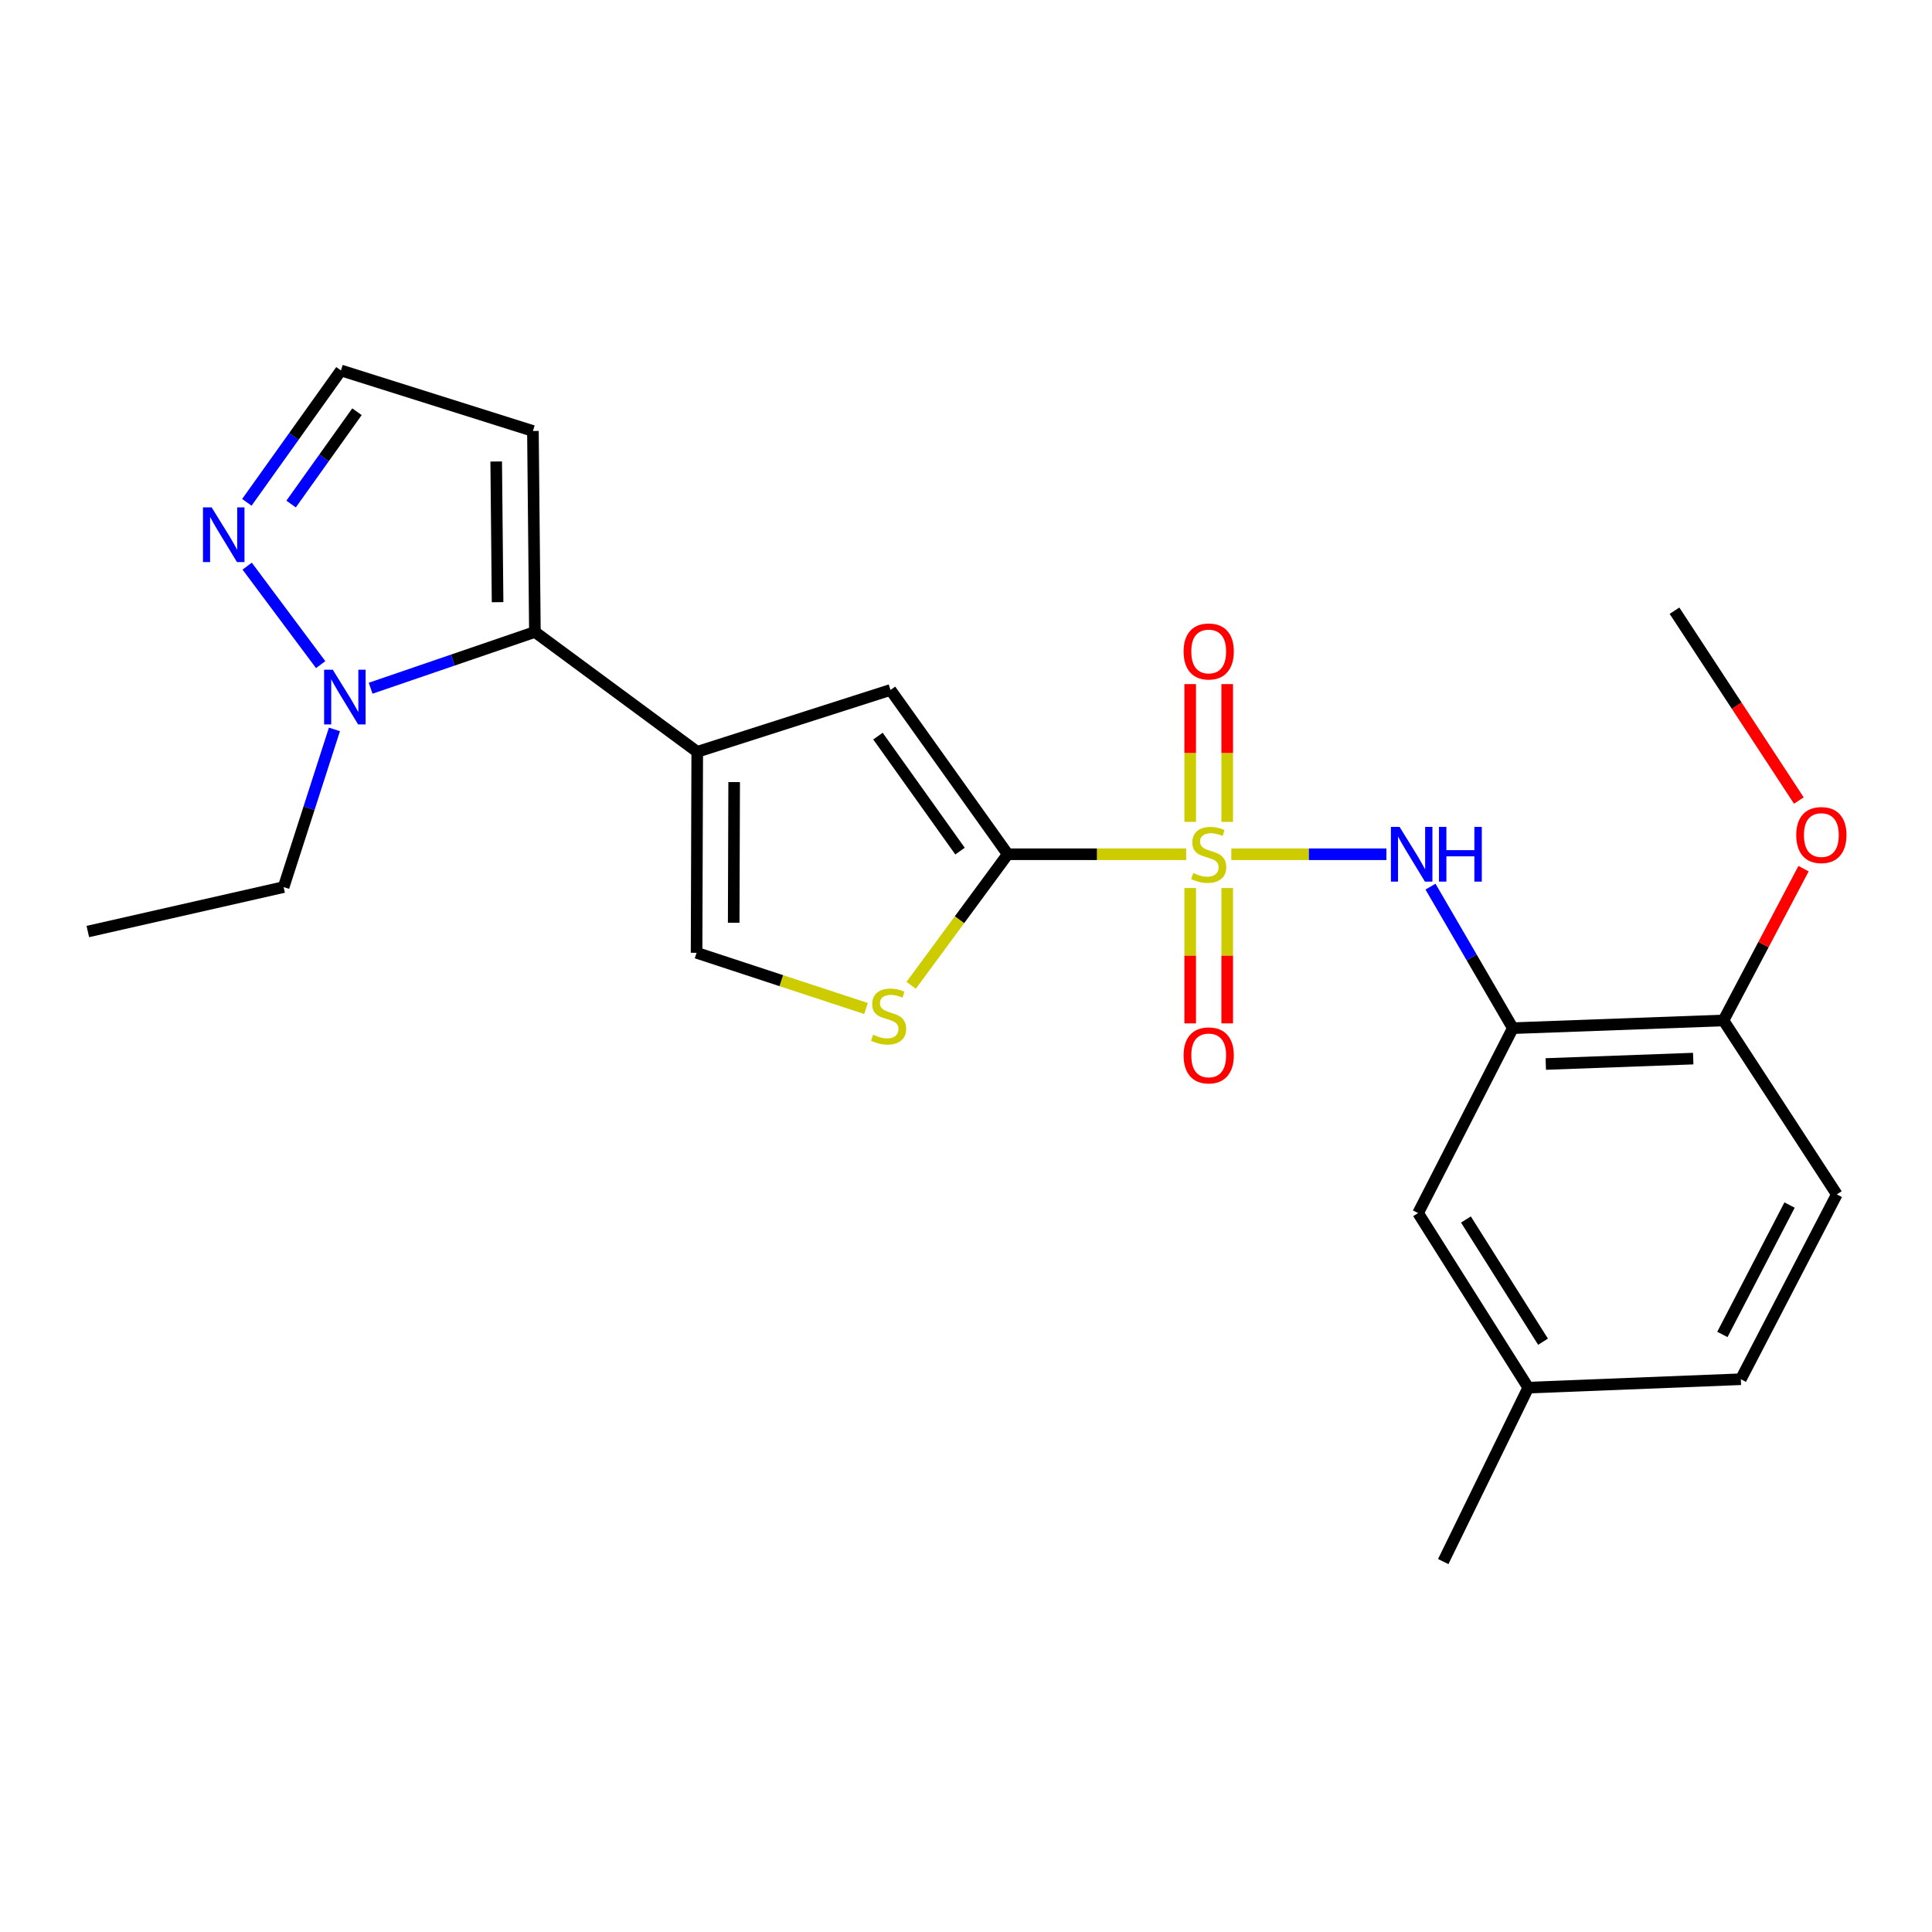<?xml version='1.0' encoding='iso-8859-1'?>
<svg version='1.1' baseProfile='full'
              xmlns='http://www.w3.org/2000/svg'
                      xmlns:rdkit='http://www.rdkit.org/xml'
                      xmlns:xlink='http://www.w3.org/1999/xlink'
                  xml:space='preserve'
width='1000px' height='1000px' viewBox='0 0 1000 1000'>
<!-- END OF HEADER -->
<rect style='opacity:1.0;fill:#FFFFFF;stroke:none' width='1000' height='1000' x='0' y='0'> </rect>
<path class='bond-0' d='M 613.943,442.159 L 567.775,442.159' style='fill:none;fill-rule:evenodd;stroke:#CCCC00;stroke-width:6px;stroke-linecap:butt;stroke-linejoin:miter;stroke-opacity:1' />
<path class='bond-0' d='M 567.775,442.159 L 521.607,442.159' style='fill:none;fill-rule:evenodd;stroke:#000000;stroke-width:6px;stroke-linecap:butt;stroke-linejoin:miter;stroke-opacity:1' />
<path class='bond-3' d='M 637.329,442.159 L 677.464,442.159' style='fill:none;fill-rule:evenodd;stroke:#CCCC00;stroke-width:6px;stroke-linecap:butt;stroke-linejoin:miter;stroke-opacity:1' />
<path class='bond-3' d='M 677.464,442.159 L 717.598,442.159' style='fill:none;fill-rule:evenodd;stroke:#0000FF;stroke-width:6px;stroke-linecap:butt;stroke-linejoin:miter;stroke-opacity:1' />
<path class='bond-11' d='M 616.043,459.639 L 616.043,494.671' style='fill:none;fill-rule:evenodd;stroke:#CCCC00;stroke-width:6px;stroke-linecap:butt;stroke-linejoin:miter;stroke-opacity:1' />
<path class='bond-11' d='M 616.043,494.671 L 616.043,529.702' style='fill:none;fill-rule:evenodd;stroke:#FF0000;stroke-width:6px;stroke-linecap:butt;stroke-linejoin:miter;stroke-opacity:1' />
<path class='bond-11' d='M 635.203,459.639 L 635.203,494.671' style='fill:none;fill-rule:evenodd;stroke:#CCCC00;stroke-width:6px;stroke-linecap:butt;stroke-linejoin:miter;stroke-opacity:1' />
<path class='bond-11' d='M 635.203,494.671 L 635.203,529.702' style='fill:none;fill-rule:evenodd;stroke:#FF0000;stroke-width:6px;stroke-linecap:butt;stroke-linejoin:miter;stroke-opacity:1' />
<path class='bond-12' d='M 635.203,425.413 L 635.203,389.75' style='fill:none;fill-rule:evenodd;stroke:#CCCC00;stroke-width:6px;stroke-linecap:butt;stroke-linejoin:miter;stroke-opacity:1' />
<path class='bond-12' d='M 635.203,389.75 L 635.203,354.088' style='fill:none;fill-rule:evenodd;stroke:#FF0000;stroke-width:6px;stroke-linecap:butt;stroke-linejoin:miter;stroke-opacity:1' />
<path class='bond-12' d='M 616.043,425.413 L 616.043,389.75' style='fill:none;fill-rule:evenodd;stroke:#CCCC00;stroke-width:6px;stroke-linecap:butt;stroke-linejoin:miter;stroke-opacity:1' />
<path class='bond-12' d='M 616.043,389.75 L 616.043,354.088' style='fill:none;fill-rule:evenodd;stroke:#FF0000;stroke-width:6px;stroke-linecap:butt;stroke-linejoin:miter;stroke-opacity:1' />
<path class='bond-4' d='M 521.607,442.159 L 460.924,357.121' style='fill:none;fill-rule:evenodd;stroke:#000000;stroke-width:6px;stroke-linecap:butt;stroke-linejoin:miter;stroke-opacity:1' />
<path class='bond-4' d='M 496.908,440.533 L 454.43,381.006' style='fill:none;fill-rule:evenodd;stroke:#000000;stroke-width:6px;stroke-linecap:butt;stroke-linejoin:miter;stroke-opacity:1' />
<path class='bond-5' d='M 521.607,442.159 L 496.61,476.078' style='fill:none;fill-rule:evenodd;stroke:#000000;stroke-width:6px;stroke-linecap:butt;stroke-linejoin:miter;stroke-opacity:1' />
<path class='bond-5' d='M 496.61,476.078 L 471.613,509.997' style='fill:none;fill-rule:evenodd;stroke:#CCCC00;stroke-width:6px;stroke-linecap:butt;stroke-linejoin:miter;stroke-opacity:1' />
<path class='bond-1' d='M 360.888,389.139 L 460.924,357.121' style='fill:none;fill-rule:evenodd;stroke:#000000;stroke-width:6px;stroke-linecap:butt;stroke-linejoin:miter;stroke-opacity:1' />
<path class='bond-2' d='M 360.888,389.139 L 276.862,327.104' style='fill:none;fill-rule:evenodd;stroke:#000000;stroke-width:6px;stroke-linecap:butt;stroke-linejoin:miter;stroke-opacity:1' />
<path class='bond-24' d='M 360.888,389.139 L 360.548,493.166' style='fill:none;fill-rule:evenodd;stroke:#000000;stroke-width:6px;stroke-linecap:butt;stroke-linejoin:miter;stroke-opacity:1' />
<path class='bond-24' d='M 379.997,404.806 L 379.758,477.625' style='fill:none;fill-rule:evenodd;stroke:#000000;stroke-width:6px;stroke-linecap:butt;stroke-linejoin:miter;stroke-opacity:1' />
<path class='bond-6' d='M 276.862,327.104 L 234.35,341.665' style='fill:none;fill-rule:evenodd;stroke:#000000;stroke-width:6px;stroke-linecap:butt;stroke-linejoin:miter;stroke-opacity:1' />
<path class='bond-6' d='M 234.35,341.665 L 191.837,356.225' style='fill:none;fill-rule:evenodd;stroke:#0000FF;stroke-width:6px;stroke-linecap:butt;stroke-linejoin:miter;stroke-opacity:1' />
<path class='bond-10' d='M 276.862,327.104 L 275.84,223.077' style='fill:none;fill-rule:evenodd;stroke:#000000;stroke-width:6px;stroke-linecap:butt;stroke-linejoin:miter;stroke-opacity:1' />
<path class='bond-10' d='M 257.55,311.689 L 256.835,238.87' style='fill:none;fill-rule:evenodd;stroke:#000000;stroke-width:6px;stroke-linecap:butt;stroke-linejoin:miter;stroke-opacity:1' />
<path class='bond-7' d='M 740.422,458.922 L 761.727,495.55' style='fill:none;fill-rule:evenodd;stroke:#0000FF;stroke-width:6px;stroke-linecap:butt;stroke-linejoin:miter;stroke-opacity:1' />
<path class='bond-7' d='M 761.727,495.55 L 783.031,532.178' style='fill:none;fill-rule:evenodd;stroke:#000000;stroke-width:6px;stroke-linecap:butt;stroke-linejoin:miter;stroke-opacity:1' />
<path class='bond-8' d='M 448.238,521.999 L 404.393,507.583' style='fill:none;fill-rule:evenodd;stroke:#CCCC00;stroke-width:6px;stroke-linecap:butt;stroke-linejoin:miter;stroke-opacity:1' />
<path class='bond-8' d='M 404.393,507.583 L 360.548,493.166' style='fill:none;fill-rule:evenodd;stroke:#000000;stroke-width:6px;stroke-linecap:butt;stroke-linejoin:miter;stroke-opacity:1' />
<path class='bond-9' d='M 165.976,344.013 L 127.935,293.035' style='fill:none;fill-rule:evenodd;stroke:#0000FF;stroke-width:6px;stroke-linecap:butt;stroke-linejoin:miter;stroke-opacity:1' />
<path class='bond-19' d='M 173.102,377.537 L 159.951,418.348' style='fill:none;fill-rule:evenodd;stroke:#0000FF;stroke-width:6px;stroke-linecap:butt;stroke-linejoin:miter;stroke-opacity:1' />
<path class='bond-19' d='M 159.951,418.348 L 146.799,459.158' style='fill:none;fill-rule:evenodd;stroke:#000000;stroke-width:6px;stroke-linecap:butt;stroke-linejoin:miter;stroke-opacity:1' />
<path class='bond-14' d='M 783.031,532.178 L 892.061,528.186' style='fill:none;fill-rule:evenodd;stroke:#000000;stroke-width:6px;stroke-linecap:butt;stroke-linejoin:miter;stroke-opacity:1' />
<path class='bond-14' d='M 800.087,550.726 L 876.407,547.932' style='fill:none;fill-rule:evenodd;stroke:#000000;stroke-width:6px;stroke-linecap:butt;stroke-linejoin:miter;stroke-opacity:1' />
<path class='bond-15' d='M 783.031,532.178 L 734.003,627.881' style='fill:none;fill-rule:evenodd;stroke:#000000;stroke-width:6px;stroke-linecap:butt;stroke-linejoin:miter;stroke-opacity:1' />
<path class='bond-26' d='M 127.769,260.006 L 152.122,225.874' style='fill:none;fill-rule:evenodd;stroke:#0000FF;stroke-width:6px;stroke-linecap:butt;stroke-linejoin:miter;stroke-opacity:1' />
<path class='bond-26' d='M 152.122,225.874 L 176.475,191.741' style='fill:none;fill-rule:evenodd;stroke:#000000;stroke-width:6px;stroke-linecap:butt;stroke-linejoin:miter;stroke-opacity:1' />
<path class='bond-26' d='M 150.672,260.895 L 167.719,237.002' style='fill:none;fill-rule:evenodd;stroke:#0000FF;stroke-width:6px;stroke-linecap:butt;stroke-linejoin:miter;stroke-opacity:1' />
<path class='bond-26' d='M 167.719,237.002 L 184.766,213.109' style='fill:none;fill-rule:evenodd;stroke:#000000;stroke-width:6px;stroke-linecap:butt;stroke-linejoin:miter;stroke-opacity:1' />
<path class='bond-13' d='M 275.84,223.077 L 176.475,191.741' style='fill:none;fill-rule:evenodd;stroke:#000000;stroke-width:6px;stroke-linecap:butt;stroke-linejoin:miter;stroke-opacity:1' />
<path class='bond-16' d='M 892.061,528.186 L 950.732,618.216' style='fill:none;fill-rule:evenodd;stroke:#000000;stroke-width:6px;stroke-linecap:butt;stroke-linejoin:miter;stroke-opacity:1' />
<path class='bond-20' d='M 892.061,528.186 L 912.785,488.902' style='fill:none;fill-rule:evenodd;stroke:#000000;stroke-width:6px;stroke-linecap:butt;stroke-linejoin:miter;stroke-opacity:1' />
<path class='bond-20' d='M 912.785,488.902 L 933.509,449.617' style='fill:none;fill-rule:evenodd;stroke:#FF0000;stroke-width:6px;stroke-linecap:butt;stroke-linejoin:miter;stroke-opacity:1' />
<path class='bond-17' d='M 734.003,627.881 L 791.014,718.24' style='fill:none;fill-rule:evenodd;stroke:#000000;stroke-width:6px;stroke-linecap:butt;stroke-linejoin:miter;stroke-opacity:1' />
<path class='bond-17' d='M 758.759,631.211 L 798.667,694.463' style='fill:none;fill-rule:evenodd;stroke:#000000;stroke-width:6px;stroke-linecap:butt;stroke-linejoin:miter;stroke-opacity:1' />
<path class='bond-25' d='M 950.732,618.216 L 901.055,713.887' style='fill:none;fill-rule:evenodd;stroke:#000000;stroke-width:6px;stroke-linecap:butt;stroke-linejoin:miter;stroke-opacity:1' />
<path class='bond-25' d='M 926.277,623.737 L 891.503,690.707' style='fill:none;fill-rule:evenodd;stroke:#000000;stroke-width:6px;stroke-linecap:butt;stroke-linejoin:miter;stroke-opacity:1' />
<path class='bond-18' d='M 791.014,718.24 L 901.055,713.887' style='fill:none;fill-rule:evenodd;stroke:#000000;stroke-width:6px;stroke-linecap:butt;stroke-linejoin:miter;stroke-opacity:1' />
<path class='bond-21' d='M 791.014,718.24 L 747.021,808.259' style='fill:none;fill-rule:evenodd;stroke:#000000;stroke-width:6px;stroke-linecap:butt;stroke-linejoin:miter;stroke-opacity:1' />
<path class='bond-23' d='M 146.799,459.158 L 45.455,482.16' style='fill:none;fill-rule:evenodd;stroke:#000000;stroke-width:6px;stroke-linecap:butt;stroke-linejoin:miter;stroke-opacity:1' />
<path class='bond-22' d='M 931.076,414.354 L 898.897,365.226' style='fill:none;fill-rule:evenodd;stroke:#FF0000;stroke-width:6px;stroke-linecap:butt;stroke-linejoin:miter;stroke-opacity:1' />
<path class='bond-22' d='M 898.897,365.226 L 866.717,316.098' style='fill:none;fill-rule:evenodd;stroke:#000000;stroke-width:6px;stroke-linecap:butt;stroke-linejoin:miter;stroke-opacity:1' />
<path  class='atom-0' d='M 617.623 451.879
Q 617.943 451.999, 619.263 452.559
Q 620.583 453.119, 622.023 453.479
Q 623.503 453.799, 624.943 453.799
Q 627.623 453.799, 629.183 452.519
Q 630.743 451.199, 630.743 448.919
Q 630.743 447.359, 629.943 446.399
Q 629.183 445.439, 627.983 444.919
Q 626.783 444.399, 624.783 443.799
Q 622.263 443.039, 620.743 442.319
Q 619.263 441.599, 618.183 440.079
Q 617.143 438.559, 617.143 435.999
Q 617.143 432.439, 619.543 430.239
Q 621.983 428.039, 626.783 428.039
Q 630.063 428.039, 633.783 429.599
L 632.863 432.679
Q 629.463 431.279, 626.903 431.279
Q 624.143 431.279, 622.623 432.439
Q 621.103 433.559, 621.143 435.519
Q 621.143 437.039, 621.903 437.959
Q 622.703 438.879, 623.823 439.399
Q 624.983 439.919, 626.903 440.519
Q 629.463 441.319, 630.983 442.119
Q 632.503 442.919, 633.583 444.559
Q 634.703 446.159, 634.703 448.919
Q 634.703 452.839, 632.063 454.959
Q 629.463 457.039, 625.103 457.039
Q 622.583 457.039, 620.663 456.479
Q 618.783 455.959, 616.543 455.039
L 617.623 451.879
' fill='#CCCC00'/>
<path  class='atom-4' d='M 724.412 427.999
L 733.692 442.999
Q 734.612 444.479, 736.092 447.159
Q 737.572 449.839, 737.652 449.999
L 737.652 427.999
L 741.412 427.999
L 741.412 456.319
L 737.532 456.319
L 727.572 439.919
Q 726.412 437.999, 725.172 435.799
Q 723.972 433.599, 723.612 432.919
L 723.612 456.319
L 719.932 456.319
L 719.932 427.999
L 724.412 427.999
' fill='#0000FF'/>
<path  class='atom-4' d='M 744.812 427.999
L 748.652 427.999
L 748.652 440.039
L 763.132 440.039
L 763.132 427.999
L 766.972 427.999
L 766.972 456.319
L 763.132 456.319
L 763.132 443.239
L 748.652 443.239
L 748.652 456.319
L 744.812 456.319
L 744.812 427.999
' fill='#0000FF'/>
<path  class='atom-6' d='M 451.934 535.564
Q 452.254 535.684, 453.574 536.244
Q 454.894 536.804, 456.334 537.164
Q 457.814 537.484, 459.254 537.484
Q 461.934 537.484, 463.494 536.204
Q 465.054 534.884, 465.054 532.604
Q 465.054 531.044, 464.254 530.084
Q 463.494 529.124, 462.294 528.604
Q 461.094 528.084, 459.094 527.484
Q 456.574 526.724, 455.054 526.004
Q 453.574 525.284, 452.494 523.764
Q 451.454 522.244, 451.454 519.684
Q 451.454 516.124, 453.854 513.924
Q 456.294 511.724, 461.094 511.724
Q 464.374 511.724, 468.094 513.284
L 467.174 516.364
Q 463.774 514.964, 461.214 514.964
Q 458.454 514.964, 456.934 516.124
Q 455.414 517.244, 455.454 519.204
Q 455.454 520.724, 456.214 521.644
Q 457.014 522.564, 458.134 523.084
Q 459.294 523.604, 461.214 524.204
Q 463.774 525.004, 465.294 525.804
Q 466.814 526.604, 467.894 528.244
Q 469.014 529.844, 469.014 532.604
Q 469.014 536.524, 466.374 538.644
Q 463.774 540.724, 459.414 540.724
Q 456.894 540.724, 454.974 540.164
Q 453.094 539.644, 450.854 538.724
L 451.934 535.564
' fill='#CCCC00'/>
<path  class='atom-7' d='M 172.238 346.634
L 181.518 361.634
Q 182.438 363.114, 183.918 365.794
Q 185.398 368.474, 185.478 368.634
L 185.478 346.634
L 189.238 346.634
L 189.238 374.954
L 185.358 374.954
L 175.398 358.554
Q 174.238 356.634, 172.998 354.434
Q 171.798 352.234, 171.438 351.554
L 171.438 374.954
L 167.758 374.954
L 167.758 346.634
L 172.238 346.634
' fill='#0000FF'/>
<path  class='atom-10' d='M 109.543 262.618
L 118.823 277.618
Q 119.743 279.098, 121.223 281.778
Q 122.703 284.458, 122.783 284.618
L 122.783 262.618
L 126.543 262.618
L 126.543 290.938
L 122.663 290.938
L 112.703 274.538
Q 111.543 272.618, 110.303 270.418
Q 109.103 268.218, 108.743 267.538
L 108.743 290.938
L 105.063 290.938
L 105.063 262.618
L 109.543 262.618
' fill='#0000FF'/>
<path  class='atom-12' d='M 612.623 546.266
Q 612.623 539.466, 615.983 535.666
Q 619.343 531.866, 625.623 531.866
Q 631.903 531.866, 635.263 535.666
Q 638.623 539.466, 638.623 546.266
Q 638.623 553.146, 635.223 557.066
Q 631.823 560.946, 625.623 560.946
Q 619.383 560.946, 615.983 557.066
Q 612.623 553.186, 612.623 546.266
M 625.623 557.746
Q 629.943 557.746, 632.263 554.866
Q 634.623 551.946, 634.623 546.266
Q 634.623 540.706, 632.263 537.906
Q 629.943 535.066, 625.623 535.066
Q 621.303 535.066, 618.943 537.866
Q 616.623 540.666, 616.623 546.266
Q 616.623 551.986, 618.943 554.866
Q 621.303 557.746, 625.623 557.746
' fill='#FF0000'/>
<path  class='atom-13' d='M 612.623 337.201
Q 612.623 330.401, 615.983 326.601
Q 619.343 322.801, 625.623 322.801
Q 631.903 322.801, 635.263 326.601
Q 638.623 330.401, 638.623 337.201
Q 638.623 344.081, 635.223 348.001
Q 631.823 351.881, 625.623 351.881
Q 619.383 351.881, 615.983 348.001
Q 612.623 344.121, 612.623 337.201
M 625.623 348.681
Q 629.943 348.681, 632.263 345.801
Q 634.623 342.881, 634.623 337.201
Q 634.623 331.641, 632.263 328.841
Q 629.943 326.001, 625.623 326.001
Q 621.303 326.001, 618.943 328.801
Q 616.623 331.601, 616.623 337.201
Q 616.623 342.921, 618.943 345.801
Q 621.303 348.681, 625.623 348.681
' fill='#FF0000'/>
<path  class='atom-21' d='M 929.728 432.222
Q 929.728 425.422, 933.088 421.622
Q 936.448 417.822, 942.728 417.822
Q 949.008 417.822, 952.368 421.622
Q 955.728 425.422, 955.728 432.222
Q 955.728 439.102, 952.328 443.022
Q 948.928 446.902, 942.728 446.902
Q 936.488 446.902, 933.088 443.022
Q 929.728 439.142, 929.728 432.222
M 942.728 443.702
Q 947.048 443.702, 949.368 440.822
Q 951.728 437.902, 951.728 432.222
Q 951.728 426.662, 949.368 423.862
Q 947.048 421.022, 942.728 421.022
Q 938.408 421.022, 936.048 423.822
Q 933.728 426.622, 933.728 432.222
Q 933.728 437.942, 936.048 440.822
Q 938.408 443.702, 942.728 443.702
' fill='#FF0000'/>
</svg>
